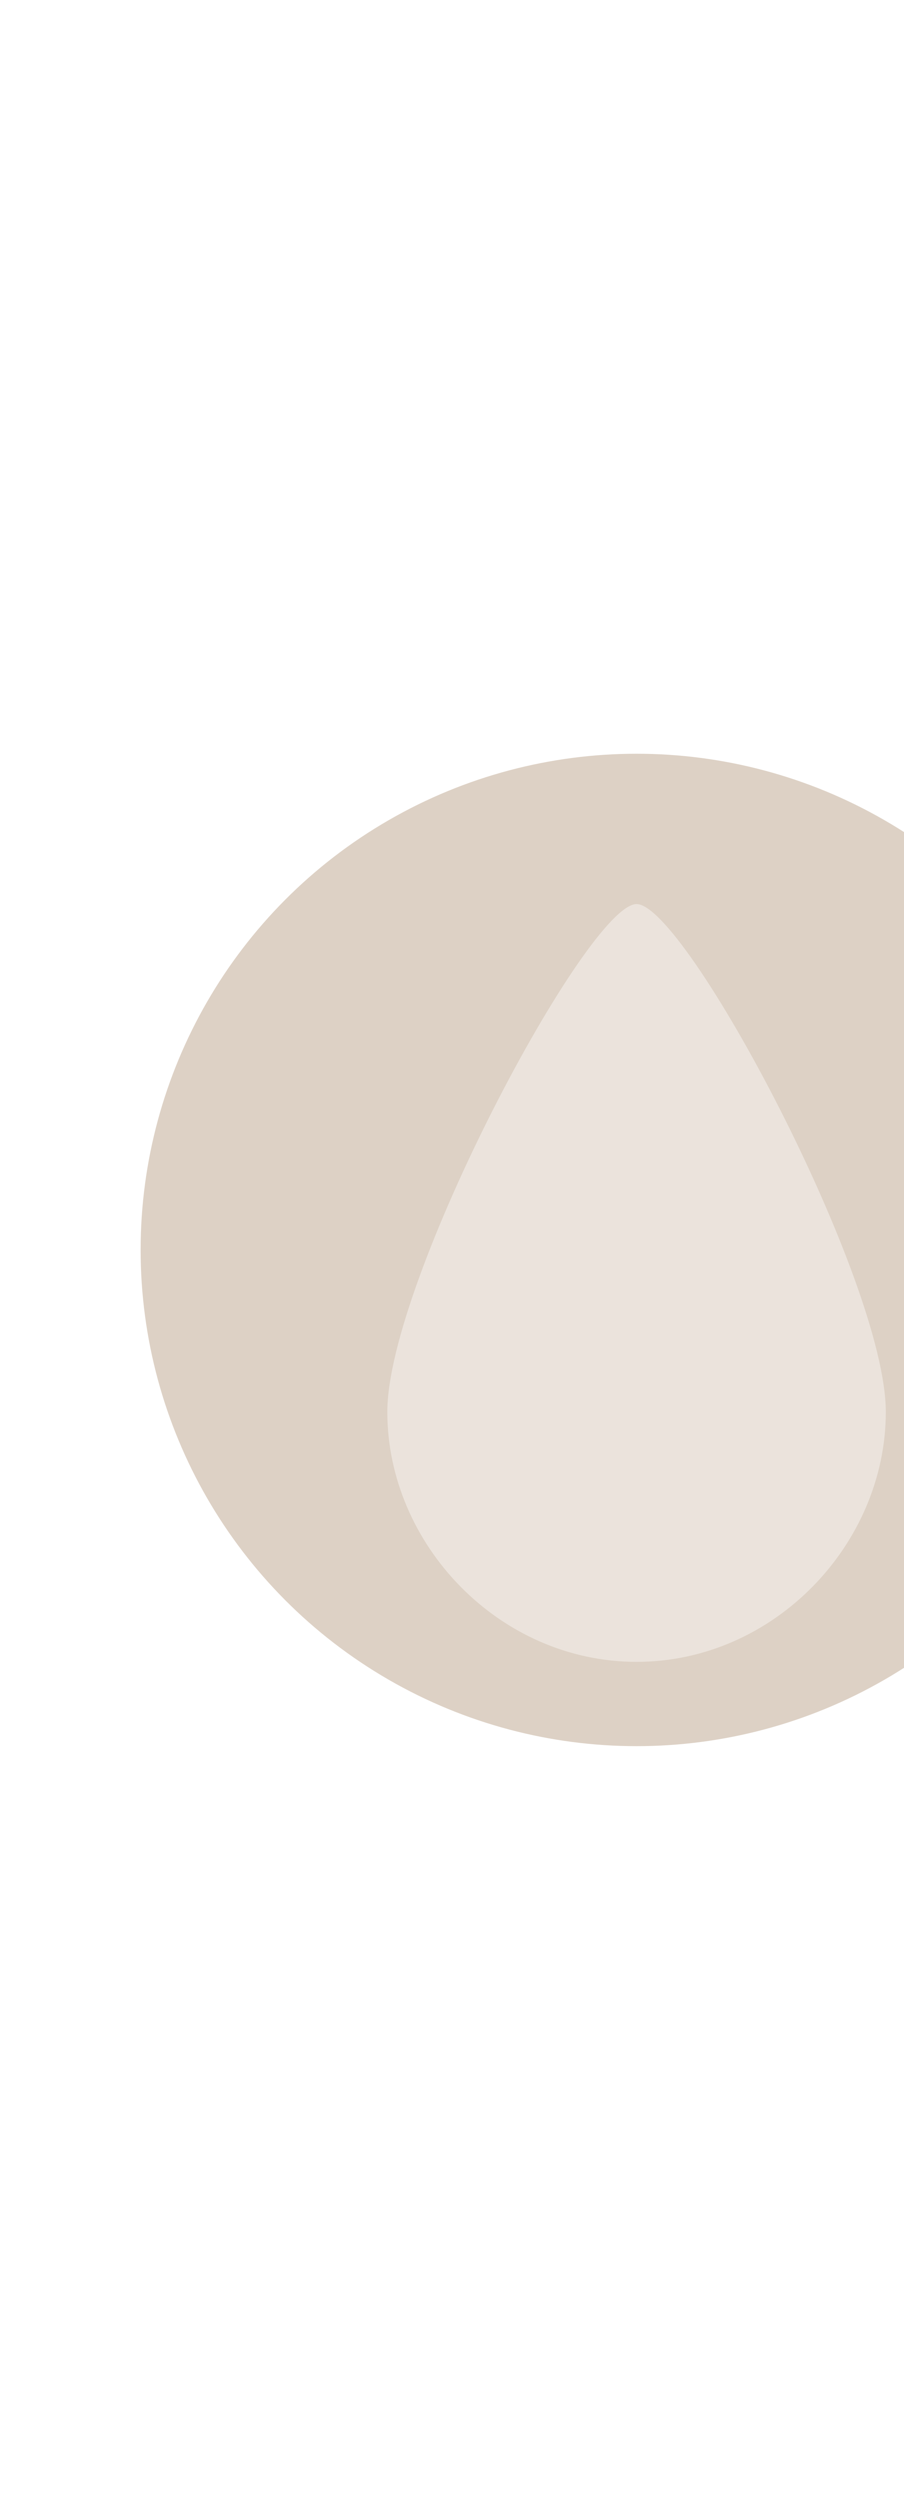 <svg width="360" height="995" viewBox="0 0 360 995" fill="none" xmlns="http://www.w3.org/2000/svg">
<g filter="url(#filter0_f_114_545)">
<circle cx="253.5" cy="497.5" r="197.5" fill="#8C663F" fill-opacity="0.3"/>
</g>
<path opacity="0.4" d="M352.755 561.981C352.755 614.542 308.317 661.443 253.5 661.443C198.683 661.443 154.245 614.542 154.245 561.981C154.245 509.419 234.029 359.836 253.5 359.836C272.971 359.836 352.755 509.419 352.755 561.981Z" fill="url(#paint0_linear_114_545)"/>
<defs>
<filter id="filter0_f_114_545" x="-244" y="0" width="995" height="995" filterUnits="userSpaceOnUse" color-interpolation-filters="sRGB">
<feFlood flood-opacity="0" result="BackgroundImageFix"/>
<feBlend mode="normal" in="SourceGraphic" in2="BackgroundImageFix" result="shape"/>
<feGaussianBlur stdDeviation="150" result="effect1_foregroundBlur_114_545"/>
</filter>
<linearGradient id="paint0_linear_114_545" x1="253.5" y1="359.836" x2="253.5" y2="661.443" gradientUnits="userSpaceOnUse">
<stop offset="0.05" stop-color="white"/>
<stop offset="0.9" stop-color="white"/>
</linearGradient>
</defs>
</svg>

